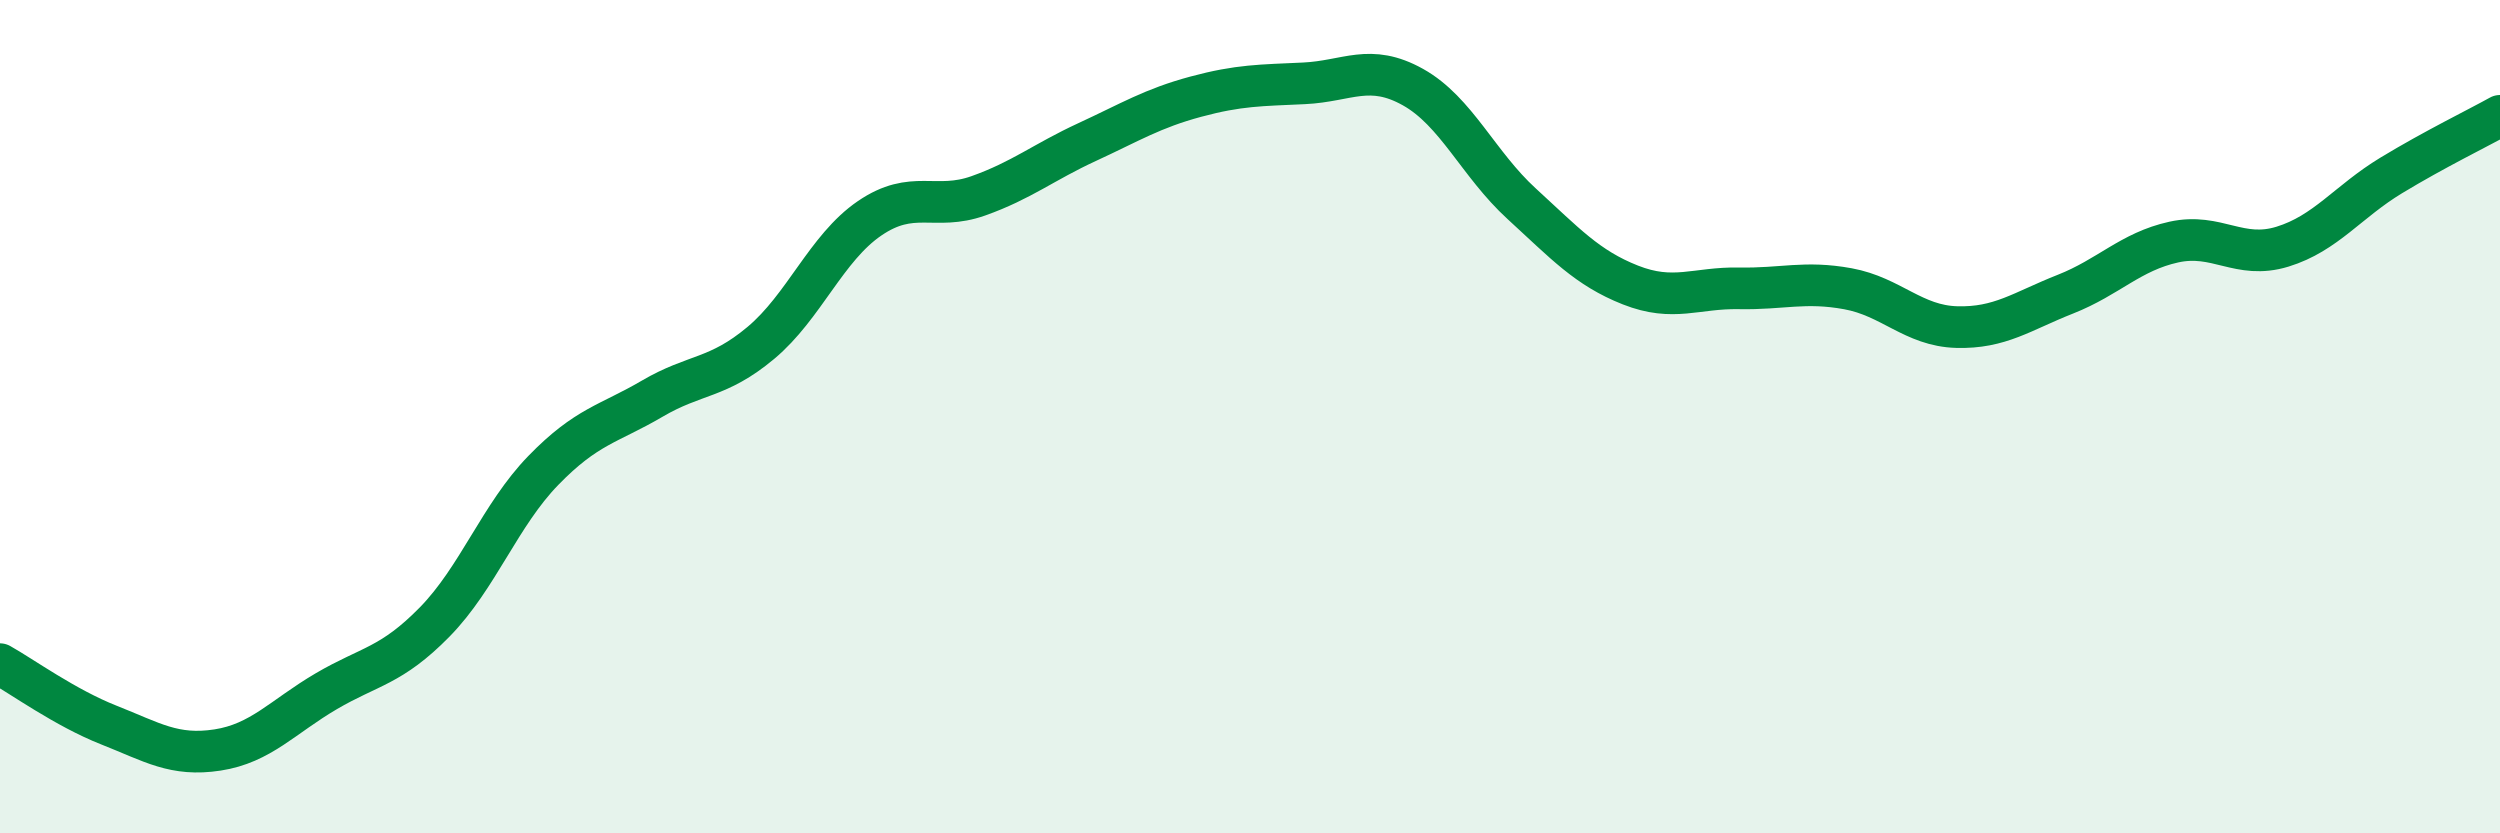
    <svg width="60" height="20" viewBox="0 0 60 20" xmlns="http://www.w3.org/2000/svg">
      <path
        d="M 0,15.94 C 0.52,16.23 1.57,16.99 2.61,17.4 C 3.65,17.81 4.18,18.16 5.22,18 C 6.26,17.84 6.79,17.2 7.83,16.59 C 8.87,15.98 9.39,15.99 10.43,14.93 C 11.47,13.87 12,12.36 13.04,11.29 C 14.08,10.22 14.61,10.18 15.65,9.57 C 16.69,8.96 17.22,9.1 18.26,8.23 C 19.3,7.36 19.83,5.95 20.87,5.24 C 21.91,4.53 22.44,5.07 23.48,4.7 C 24.52,4.33 25.05,3.89 26.09,3.41 C 27.13,2.93 27.66,2.6 28.7,2.32 C 29.74,2.04 30.26,2.05 31.3,2 C 32.34,1.95 32.87,1.51 33.91,2.09 C 34.95,2.67 35.48,3.94 36.52,4.89 C 37.56,5.84 38.09,6.43 39.13,6.84 C 40.17,7.25 40.7,6.9 41.74,6.92 C 42.78,6.94 43.31,6.74 44.35,6.93 C 45.39,7.12 45.92,7.82 46.96,7.85 C 48,7.88 48.53,7.47 49.57,7.06 C 50.61,6.65 51.13,6.04 52.17,5.81 C 53.21,5.58 53.74,6.24 54.78,5.92 C 55.82,5.6 56.35,4.84 57.39,4.21 C 58.43,3.58 59.48,3.07 60,2.78L60 20L0 20Z"
        fill="#008740"
        opacity="0.1"
        stroke-linecap="round"
        stroke-linejoin="round"
      />
      <path
        d="M 0,15.94 C 0.52,16.23 1.57,16.99 2.61,17.4 C 3.65,17.81 4.18,18.16 5.22,18 C 6.26,17.84 6.79,17.2 7.83,16.59 C 8.87,15.98 9.39,15.99 10.43,14.93 C 11.47,13.87 12,12.36 13.04,11.29 C 14.08,10.22 14.61,10.18 15.65,9.57 C 16.69,8.96 17.22,9.1 18.26,8.23 C 19.3,7.36 19.83,5.95 20.87,5.24 C 21.91,4.53 22.44,5.07 23.48,4.7 C 24.52,4.33 25.05,3.89 26.09,3.41 C 27.13,2.93 27.66,2.6 28.7,2.32 C 29.74,2.04 30.26,2.05 31.3,2 C 32.34,1.95 32.87,1.51 33.91,2.09 C 34.95,2.67 35.48,3.94 36.52,4.89 C 37.56,5.84 38.09,6.43 39.13,6.84 C 40.17,7.25 40.7,6.9 41.74,6.92 C 42.78,6.94 43.31,6.74 44.35,6.93 C 45.39,7.12 45.92,7.82 46.96,7.85 C 48,7.88 48.53,7.47 49.57,7.06 C 50.61,6.65 51.13,6.04 52.17,5.81 C 53.21,5.58 53.74,6.24 54.78,5.92 C 55.82,5.6 56.35,4.84 57.39,4.21 C 58.43,3.58 59.48,3.07 60,2.78"
        stroke="#008740"
        stroke-width="1"
        fill="none"
        stroke-linecap="round"
        stroke-linejoin="round"
      />
    </svg>
  